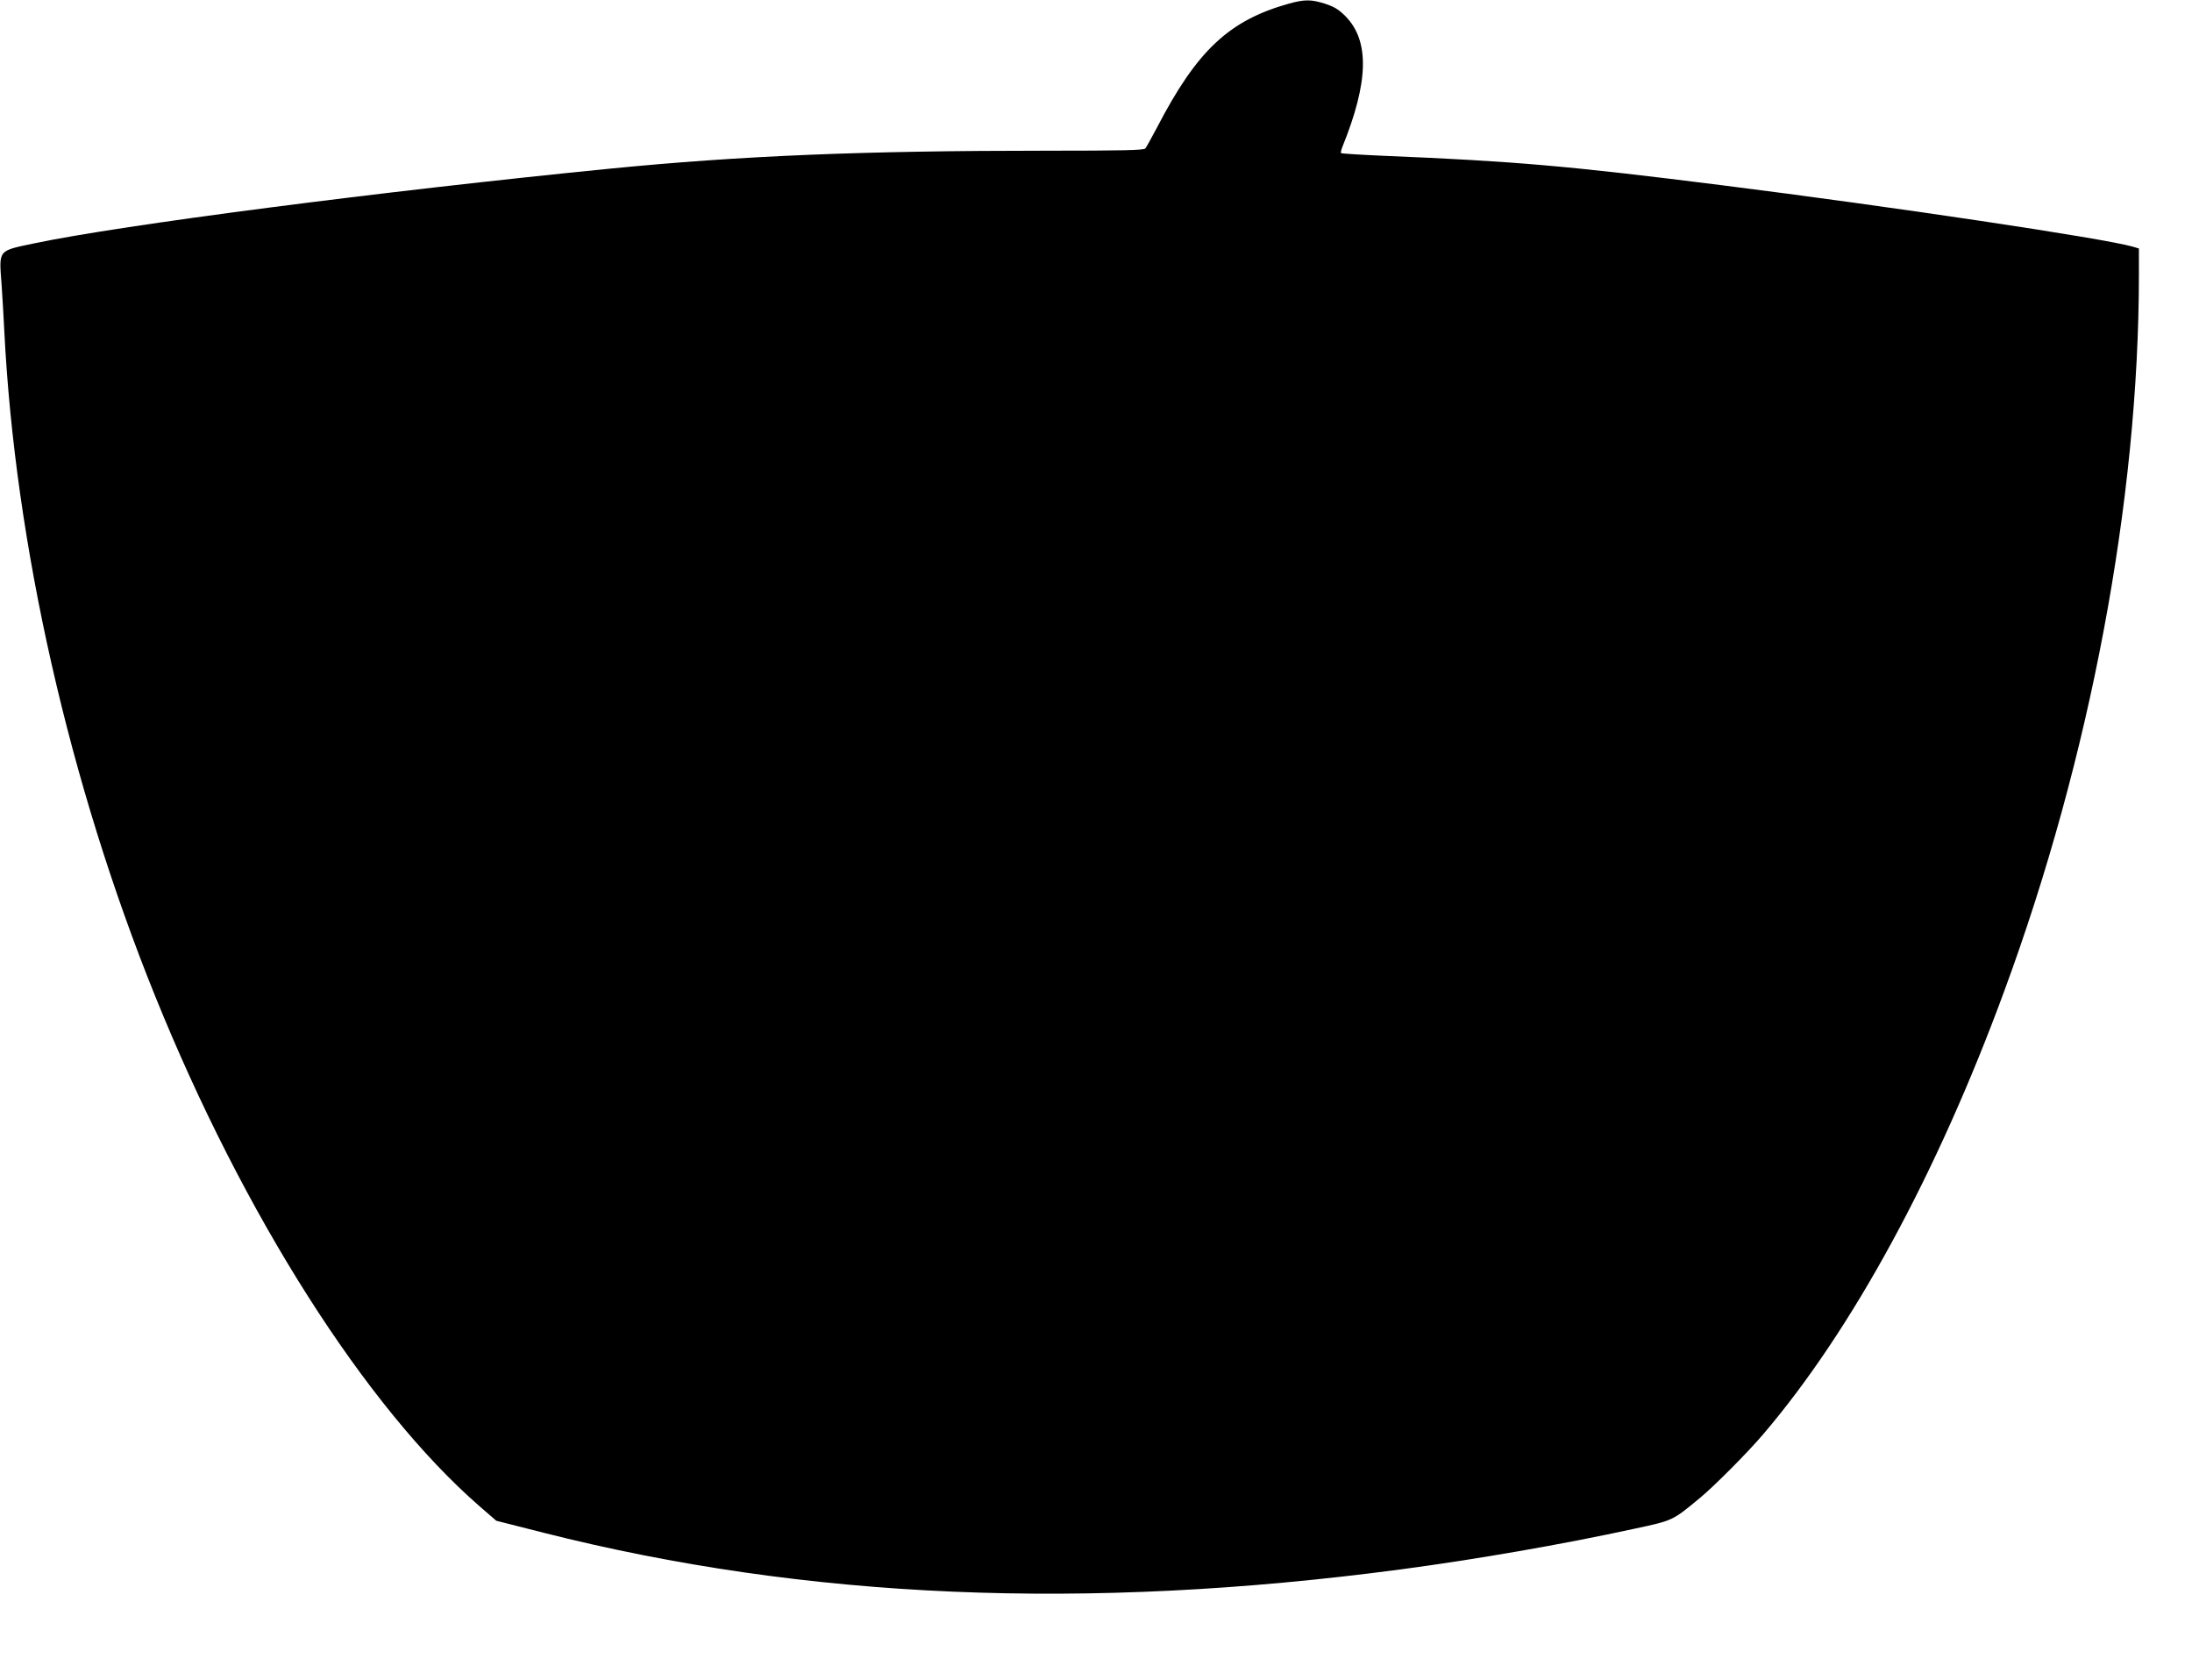 <?xml version="1.0" standalone="no"?>
<!DOCTYPE svg PUBLIC "-//W3C//DTD SVG 20010904//EN"
 "http://www.w3.org/TR/2001/REC-SVG-20010904/DTD/svg10.dtd">
<svg version="1.0" xmlns="http://www.w3.org/2000/svg"
 width="1280pt" height="981pt" viewBox="0 0 1280 981"
 preserveAspectRatio="xMidYMid meet">
<g transform="translate(0,981) scale(0.1,-0.1)"
fill="#000000" stroke="none">
<path d="M7527 9789 c-350 -98 -537 -273 -771 -724 -32 -60 -62 -115 -68 -122
-8 -10 -129 -13 -582 -13 -1065 0 -1777 -29 -2546 -105 -1323 -131 -2853 -329
-3360 -436 -214 -45 -206 -35 -191 -237 6 -87 13 -209 16 -272 62 -1246 380
-2647 880 -3884 517 -1280 1231 -2403 1896 -2982 l97 -84 276 -70 c1533 -388
3167 -458 5006 -214 436 58 940 145 1367 238 223 48 218 45 383 182 84 70 276
263 366 369 519 608 1015 1520 1407 2586 504 1367 786 2871 787 4181 l0 157
-37 11 c-172 49 -1401 233 -2403 359 -881 111 -1206 140 -1965 171 -137 6
-251 13 -254 16 -3 3 1 19 8 37 154 380 159 620 17 763 -40 40 -66 55 -118 72
-80 26 -120 26 -211 1z"/>
</g>
</svg>
